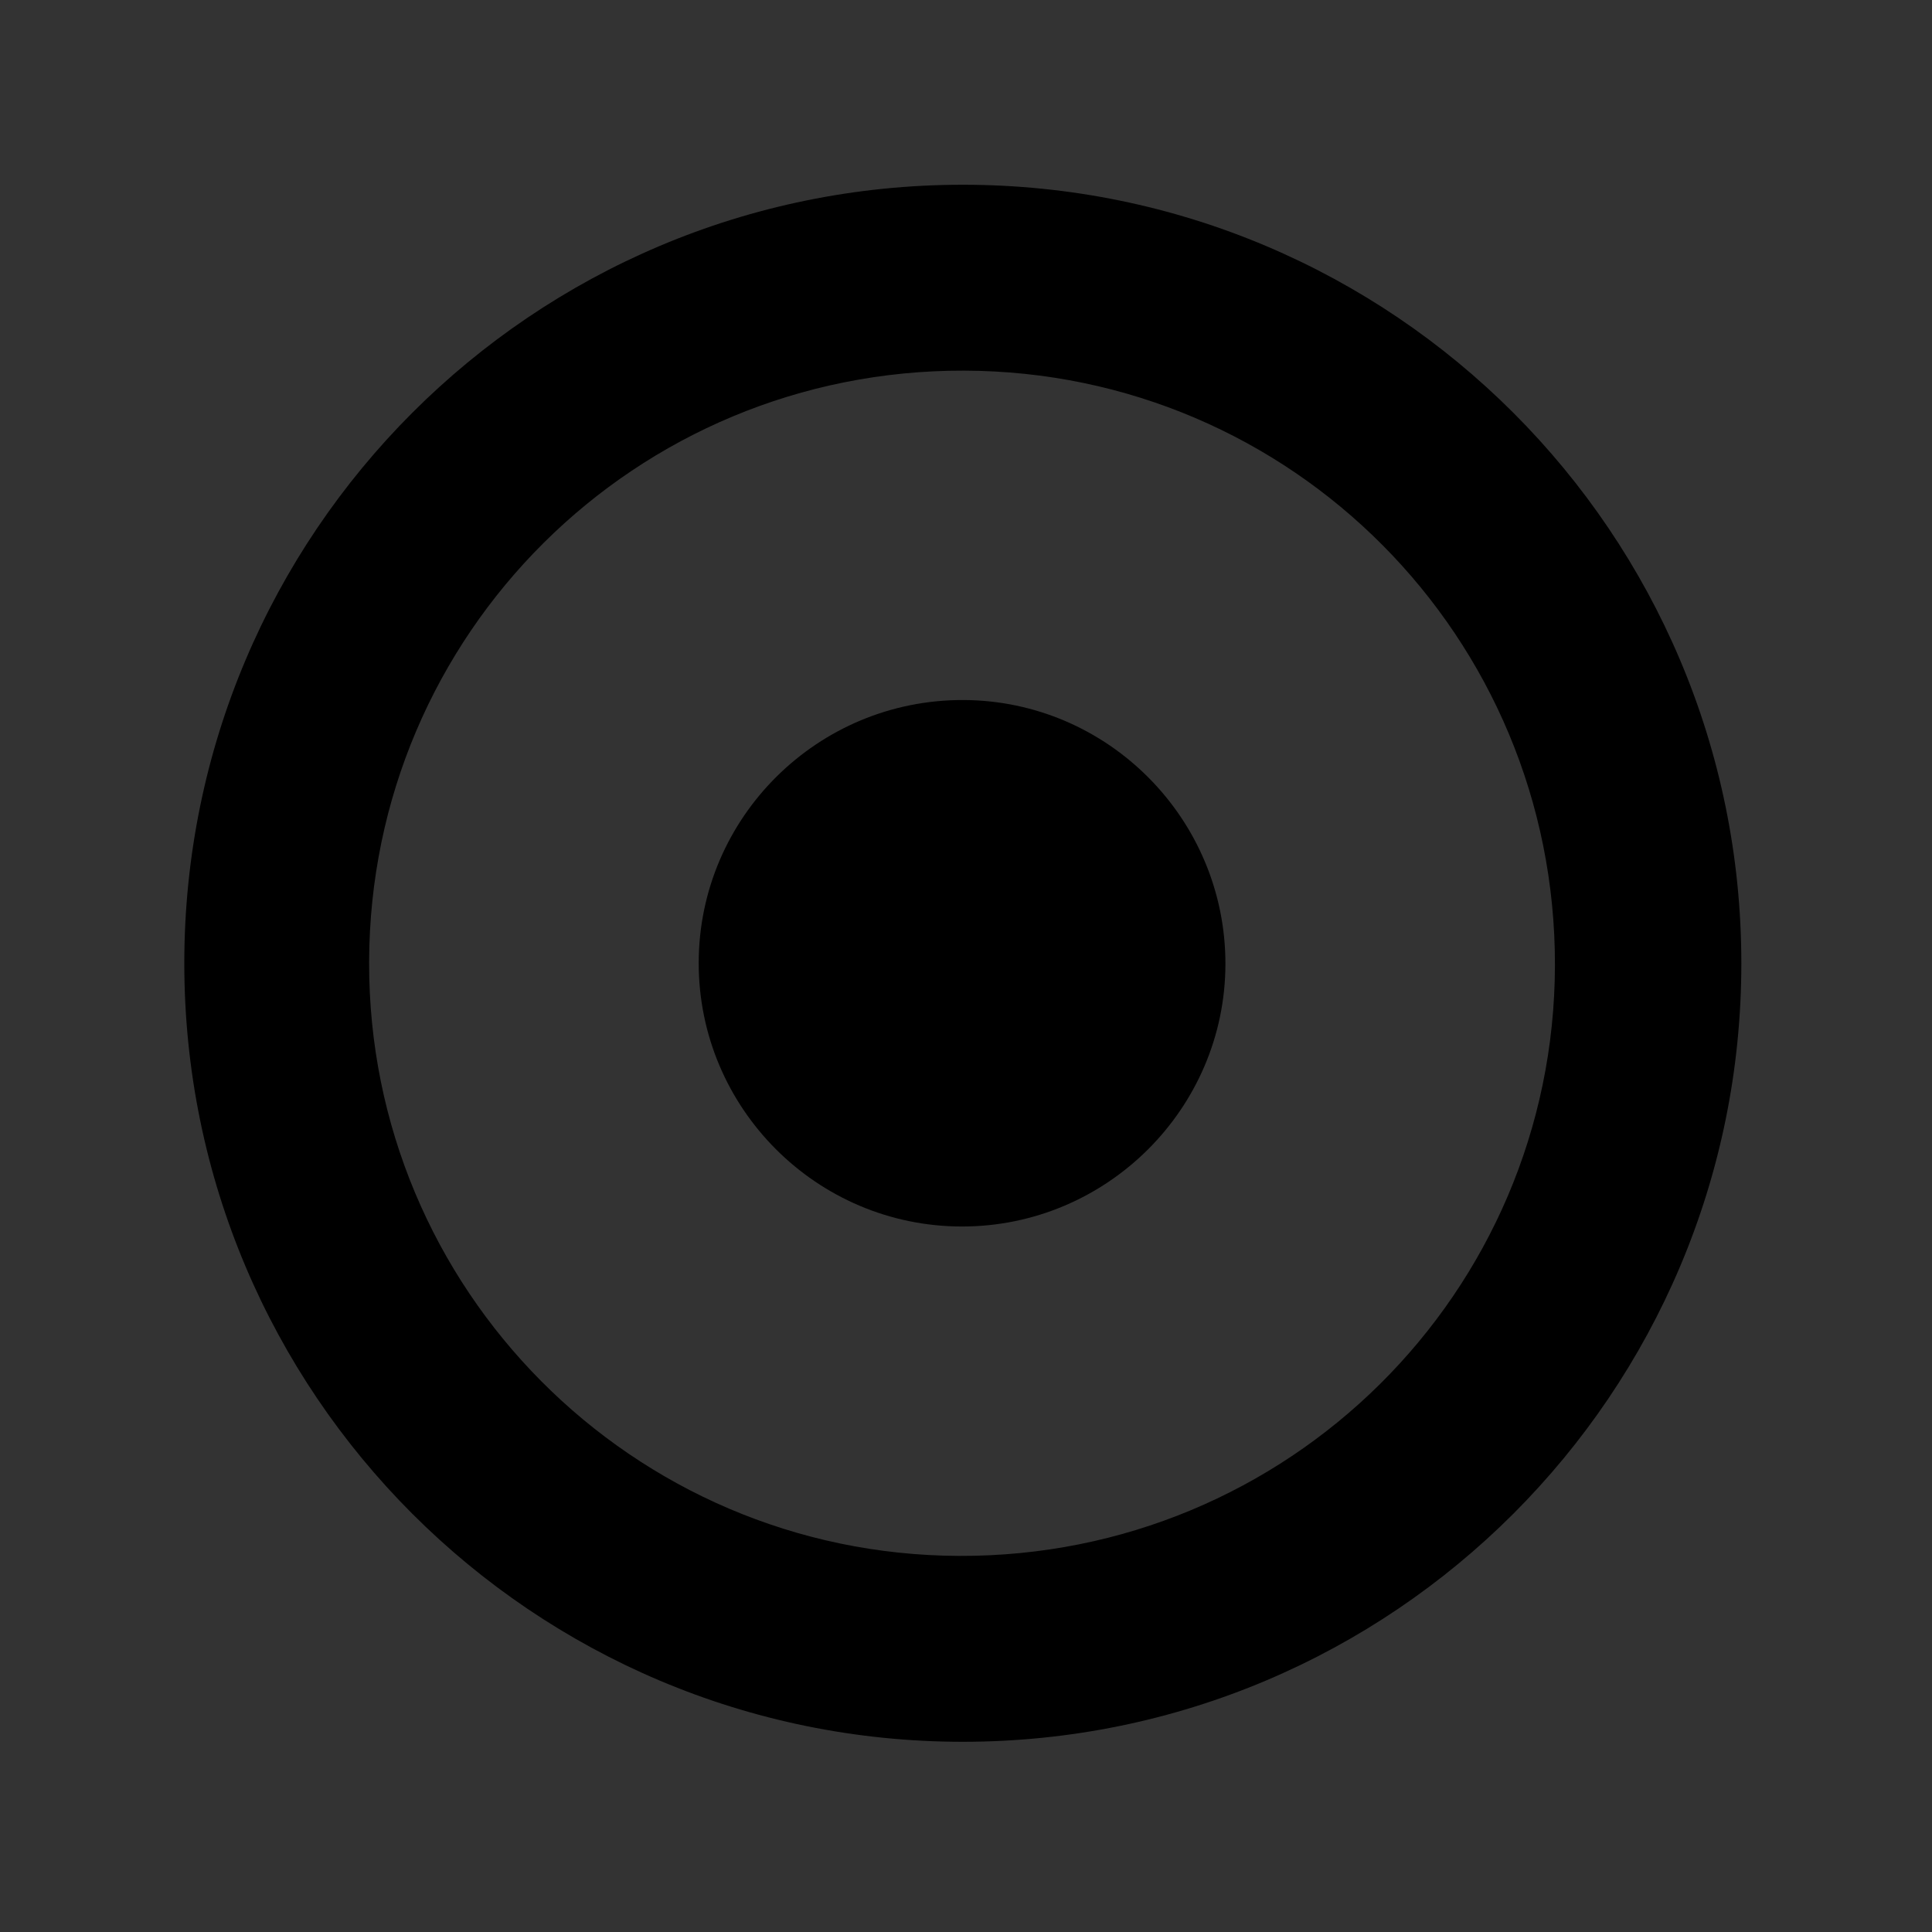 <?xml version="1.0" encoding="UTF-8"?> <!-- Generator: Adobe Illustrator 23.0.1, SVG Export Plug-In . SVG Version: 6.00 Build 0) --> <svg xmlns="http://www.w3.org/2000/svg" xmlns:xlink="http://www.w3.org/1999/xlink" id="Layer_1" x="0px" y="0px" viewBox="0 0 304 304" style="enable-background:new 0 0 304 304;" xml:space="preserve"><rect x="0" y="0" width="304" height="304" fill="#333333" stroke="none"/> <style type="text/css"> .st0{fill:#606161;} .st1{fill:#FFFFFF;} </style> <path d="M815.26,277.21c-60.38-0.17-109.17,48.32-109.31,108.65c-0.14,60.06,48.33,108.85,108.36,109.07 c60.41,0.23,109.34-48.29,109.45-108.51C923.87,326.14,875.43,277.38,815.26,277.21z M814.86,434.42 c-26.7,0-48.42-21.76-48.37-48.48c0.06-26.68,21.88-48.33,48.64-48.22c26.55,0.1,48.13,21.85,48.1,48.48 C863.19,412.75,841.46,434.42,814.86,434.42z"></path> <path class="st0" d="M815,243.07c-78.98,0-143,64.02-143,143s64.02,143,143,143s143-64.02,143-143S893.98,243.07,815,243.07z M814.31,494.93c-60.03-0.22-108.5-49.01-108.36-109.07c0.14-60.33,48.93-108.82,109.31-108.65 c60.17,0.17,108.61,48.93,108.5,109.21C923.65,446.64,874.72,495.16,814.31,494.93z"></path> <path d="M931,136c-0.02,17.23-14.12,31.29-31.38,31.29c-17.33,0-31.42-14.12-31.39-31.46c0.04-17.31,14.2-31.36,31.56-31.29 C917.02,104.61,931.02,118.72,931,136z"></path> <path d="M1046.66,134.87c-15.72-16.2-32.79-30.8-51.6-43.33c-18.25-12.15-37.6-22-58.82-27.89c-19.94-5.54-40.09-6.74-60.5-2.94 c-19.84,3.69-38.25,11.15-55.75,21.02c-23.46,13.24-44.24,29.97-63.33,48.89c-1.7,1.68-3.6,3.18-5.5,4.84 c0.91,0.96,1.22,1.3,1.54,1.63c13.25,13.68,27.52,26.19,42.98,37.32c19.25,13.85,39.77,25.29,62.53,32.37 c20.43,6.37,41.21,8.35,62.4,4.86c20.62-3.39,39.74-10.96,57.89-21.12c22.79-12.75,43.07-28.83,61.73-47.01 c2.5-2.44,5.06-4.81,7.64-7.25C1047.25,135.54,1046.97,135.19,1046.66,134.87z M899.26,206.55c-38.95-0.14-70.4-31.8-70.31-70.77 c0.09-39.15,31.75-70.61,70.93-70.5c39.04,0.11,70.47,31.75,70.4,70.86C970.21,175.22,938.46,206.7,899.26,206.55z"></path> <path d="M931,136c-0.02,17.23-14.12,31.29-31.38,31.29c-17.33,0-31.42-14.12-31.39-31.46c0.04-17.31,14.2-31.36,31.56-31.29 C917.02,104.61,931.02,118.72,931,136z"></path> <path d="M1046.66,134.87c-15.72-16.2-32.79-30.8-51.6-43.33c-18.25-12.15-37.6-22-58.82-27.89c-19.94-5.54-40.09-6.74-60.5-2.94 c-19.84,3.69-38.25,11.15-55.75,21.02c-23.46,13.24-44.24,29.97-63.33,48.89c-1.7,1.68-3.6,3.18-5.5,4.84 c0.91,0.96,1.22,1.3,1.54,1.63c13.25,13.68,27.52,26.19,42.98,37.32c19.25,13.85,39.77,25.29,62.53,32.37 c20.43,6.37,41.21,8.35,62.4,4.86c20.62-3.39,39.74-10.96,57.89-21.12c22.79-12.75,43.07-28.83,61.73-47.01 c2.5-2.44,5.06-4.81,7.64-7.25C1047.25,135.54,1046.97,135.19,1046.66,134.87z M899.26,206.55c-38.95-0.14-70.4-31.8-70.31-70.77 c0.09-39.15,31.75-70.61,70.93-70.5c39.04,0.11,70.47,31.75,70.4,70.86C970.21,175.22,938.46,206.7,899.26,206.55z"></path> <path class="st1" d="M1046.66,134.87c-15.72-16.2-32.79-30.8-51.6-43.33c-18.25-12.15-37.6-22-58.82-27.89 c-19.94-5.54-40.09-6.74-60.5-2.94c-19.84,3.69-38.25,11.15-55.75,21.02c-23.46,13.24-44.24,29.97-63.33,48.89 c-1.7,1.68-3.6,3.18-5.5,4.84c0.91,0.96,1.22,1.3,1.54,1.63c13.25,13.68,27.52,26.19,42.98,37.32 c19.25,13.85,39.77,25.29,62.53,32.37c20.43,6.37,41.21,8.35,62.4,4.86c20.62-3.39,39.74-10.96,57.89-21.12 c22.79-12.75,43.07-28.83,61.73-47.01c2.5-2.44,5.06-4.81,7.64-7.25C1047.25,135.54,1046.97,135.19,1046.66,134.87z M899.26,206.55 c-38.95-0.14-70.4-31.8-70.31-70.77c0.09-39.15,31.75-70.61,70.93-70.5c39.04,0.11,70.47,31.75,70.4,70.86 C970.21,175.22,938.46,206.7,899.26,206.55z"></path> <path class="st0" d="M1070.75,134.64c-17.49-20.19-37.16-37.99-58.95-53.42c-19.92-14.11-41.19-25.62-64.56-33.01 c-26.55-8.4-53.42-10.07-80.69-3.92c-22.22,5.02-42.75,14.1-62.17,25.83c-22.63,13.68-42.96,30.26-61.54,49.02 c-5.28,5.34-10.3,10.95-15.53,16.54c0.56,0.72,0.85,1.13,1.18,1.52c19.48,22.4,41.48,41.93,66.21,58.37 c20.29,13.49,41.9,24.18,65.56,30.43c22.73,6,45.62,6.95,68.72,2.3c19.8-3.98,38.36-11.27,56.01-20.94 c29.49-16.14,55.1-37.23,78.1-61.6c2.98-3.16,5.81-6.48,8.73-9.75C1071.38,135.44,1071.08,135.02,1070.75,134.64z M1040.23,143.51 c-18.66,18.18-38.94,34.26-61.73,47.01c-18.15,10.16-37.27,17.73-57.89,21.12c-21.19,3.49-41.97,1.51-62.4-4.86 c-22.76-7.08-43.28-18.52-62.53-32.37c-15.46-11.13-29.73-23.64-42.98-37.32c-0.32-0.33-0.63-0.67-1.54-1.63 c1.9-1.66,3.8-3.16,5.5-4.84c19.09-18.92,39.87-35.65,63.33-48.89c17.5-9.87,35.91-17.33,55.75-21.02c20.41-3.8,40.56-2.6,60.5,2.94 c21.22,5.89,40.57,15.74,58.82,27.89c18.81,12.53,35.88,27.13,51.6,43.33c0.31,0.32,0.59,0.67,1.21,1.39 C1045.29,138.7,1042.73,141.07,1040.23,143.51z"></path> <path class="st0" d="M815.26,277.21c-60.38-0.17-109.17,48.32-109.31,108.65c-0.14,60.06,48.33,108.85,108.36,109.07 c60.41,0.23,109.34-48.29,109.45-108.51C923.87,326.14,875.43,277.38,815.26,277.21z M814.86,434.42 c-26.7,0-48.42-21.76-48.37-48.48c0.06-26.68,21.88-48.33,48.64-48.22c26.55,0.1,48.13,21.85,48.1,48.48 C863.19,412.75,841.46,434.42,814.86,434.42z"></path> <path class="st0" d="M863.23,386.2c-0.04,26.55-21.77,48.22-48.37,48.22c-26.7,0-48.42-21.76-48.37-48.48 c0.06-26.68,21.88-48.33,48.64-48.22C841.68,337.82,863.26,359.57,863.23,386.2z"></path> <path class="st1" d="M931,136c-0.02,17.23-14.12,31.29-31.38,31.29c-17.33,0-31.42-14.12-31.39-31.46 c0.04-17.31,14.2-31.36,31.56-31.29C917.02,104.61,931.02,118.72,931,136z"></path> <g> <path d="M12.07-110.06c-15.12-17.46-32.13-32.85-50.97-46.19c-17.22-12.2-35.61-22.15-55.82-28.54 c-22.96-7.26-46.19-8.71-69.77-3.39c-19.21,4.34-36.96,12.19-53.75,22.33c-19.57,11.83-37.14,26.16-53.21,42.38 c-4.57,4.62-8.91,9.47-13.43,14.3c0.48,0.62,0.73,0.98,1.02,1.31c16.84,19.37,35.86,36.25,57.25,50.47 c17.54,11.66,36.23,20.91,56.68,26.31c19.65,5.19,39.44,6.01,59.42,1.99c17.12-3.44,33.17-9.74,48.43-18.11 c25.5-13.95,47.64-32.19,67.53-53.26c2.58-2.73,5.02-5.6,7.55-8.43C12.62-109.37,12.36-109.73,12.07-110.06z M-14.31-102.39 c-16.13,15.72-33.67,29.62-53.37,40.65c-15.69,8.78-32.22,15.33-50.05,18.26c-18.32,3.02-36.29,1.31-53.95-4.2 c-19.68-6.12-37.42-16.01-54.06-27.99c-13.37-9.62-25.71-20.44-37.16-32.27c-0.28-0.29-0.54-0.58-1.33-1.41 c1.64-1.44,3.29-2.73,4.76-4.18c16.51-16.36,34.47-30.82,54.76-42.27c15.13-8.53,31.05-14.98,48.2-18.17 c17.65-3.29,35.07-2.25,52.31,2.54c18.35,5.09,35.08,13.61,50.86,24.11c16.26,10.83,31.02,23.46,44.61,37.46 c0.27,0.28,0.51,0.58,1.05,1.2C-9.94-106.55-12.15-104.5-14.31-102.39z"></path> <path d="M-135.66-170.03c-33.88-0.1-61.25,27.11-61.33,60.96c-0.08,33.69,27.11,61.07,60.79,61.19 c33.89,0.13,61.34-27.09,61.41-60.88C-74.73-142.58-101.91-169.93-135.66-170.03z M-135.89-81.83c-14.98,0-27.17-12.21-27.14-27.2 c0.03-14.97,12.28-27.11,27.29-27.05c14.9,0.06,27,12.26,26.98,27.2C-108.77-93.98-120.96-81.83-135.89-81.83z"></path> </g> <g> <path d="M151.5,29.07C83.84,29.07,29,83.91,29,151.57s54.84,122.5,122.5,122.5S274,219.23,274,151.57S219.16,29.07,151.5,29.07z M150.91,244.82c-51.42-0.19-92.95-41.98-92.83-93.43C58.2,99.71,100,58.17,151.72,58.32c51.54,0.15,93.04,41.92,92.95,93.55 C244.57,203.46,202.66,245.02,150.91,244.82z"></path> <path d="M192.82,151.68c-0.03,22.74-18.65,41.31-41.44,41.31c-22.87,0-41.48-18.64-41.44-41.53c0.05-22.86,18.74-41.4,41.67-41.31 C174.36,110.24,192.84,128.87,192.82,151.68z"></path> </g> </svg> 